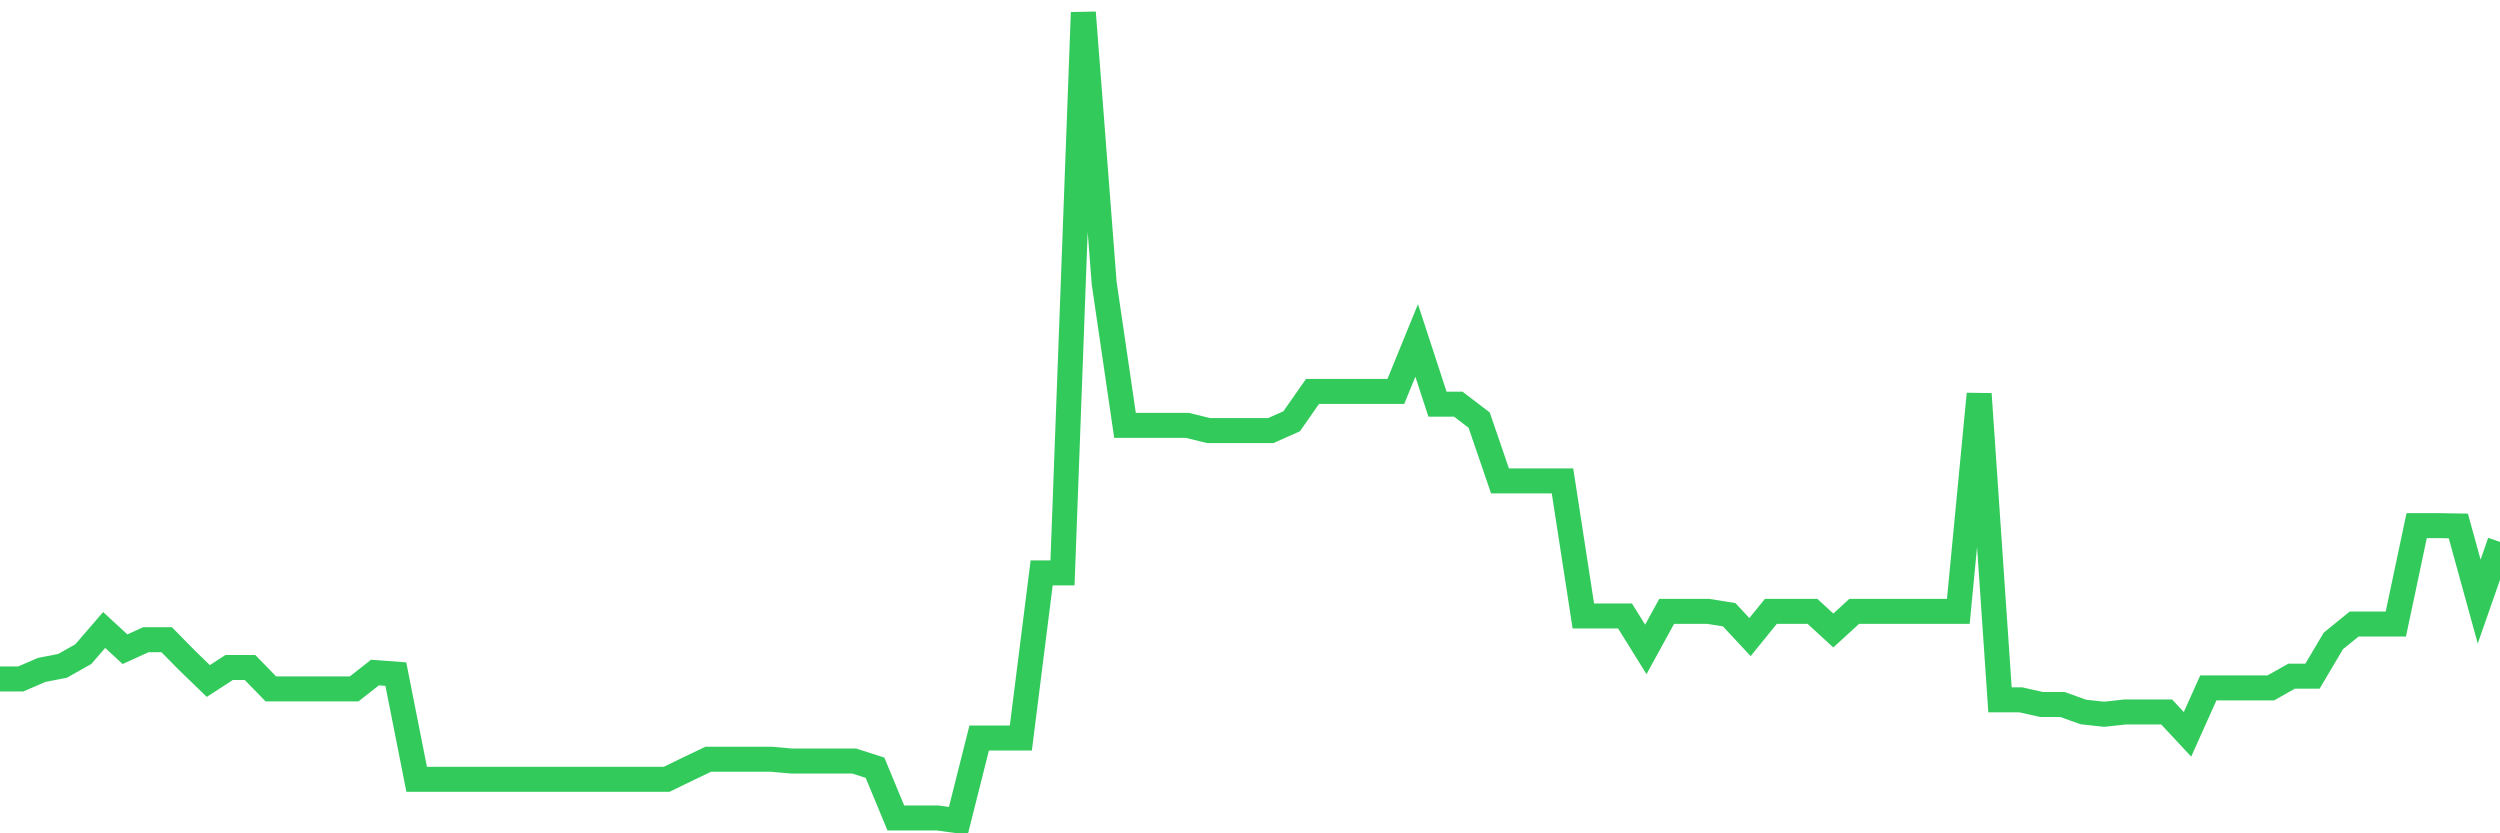 <svg
  xmlns="http://www.w3.org/2000/svg"
  xmlns:xlink="http://www.w3.org/1999/xlink"
  width="120"
  height="40"
  viewBox="0 0 120 40"
  preserveAspectRatio="none"
>
  <polyline
    points="0,32.589 1,32.589 2,32.156 3,31.961 4,31.398 5,30.239 6,31.162 7,30.707 8,30.707 9,31.721 10,32.688 11,32.039 12,32.039 13,33.066 14,33.066 15,33.066 16,33.066 17,33.066 18,32.282 19,32.357 20,37.406 21,37.406 22,37.406 23,37.406 24,37.406 25,37.406 26,37.406 27,37.406 28,37.406 29,37.406 30,37.406 31,37.406 32,37.406 33,36.92 34,36.442 35,36.442 36,36.442 37,36.442 38,36.53 39,36.53 40,36.53 41,36.53 42,36.85 43,39.262 44,39.262 45,39.262 46,39.4 47,35.427 48,35.427 49,35.427 50,27.498 51,27.498 52,0.6 53,13.588 54,20.419 55,20.419 56,20.419 57,20.419 58,20.666 59,20.666 60,20.666 61,20.666 62,20.221 63,18.79 64,18.79 65,18.79 66,18.79 67,18.79 68,16.342 69,19.401 70,19.401 71,20.166 72,23.084 73,23.084 74,23.084 75,23.084 76,29.565 77,29.565 78,29.565 79,31.171 80,29.347 81,29.347 82,29.347 83,29.507 84,30.58 85,29.347 86,29.347 87,29.347 88,30.264 89,29.347 90,29.347 91,29.347 92,29.347 93,29.347 94,29.347 95,18.908 96,33.592 97,33.592 98,33.817 99,33.817 100,34.175 101,34.284 102,34.175 103,34.175 104,34.175 105,35.248 106,33.019 107,33.019 108,33.018 109,33.018 110,32.455 111,32.455 112,30.766 113,29.953 114,29.953 115,29.953 116,25.229 117,25.229 118,25.246 119,28.875 120,26.013"
    fill="none"
    stroke="#32ca5b"
    stroke-width="1.2"
  >
  </polyline>
</svg>